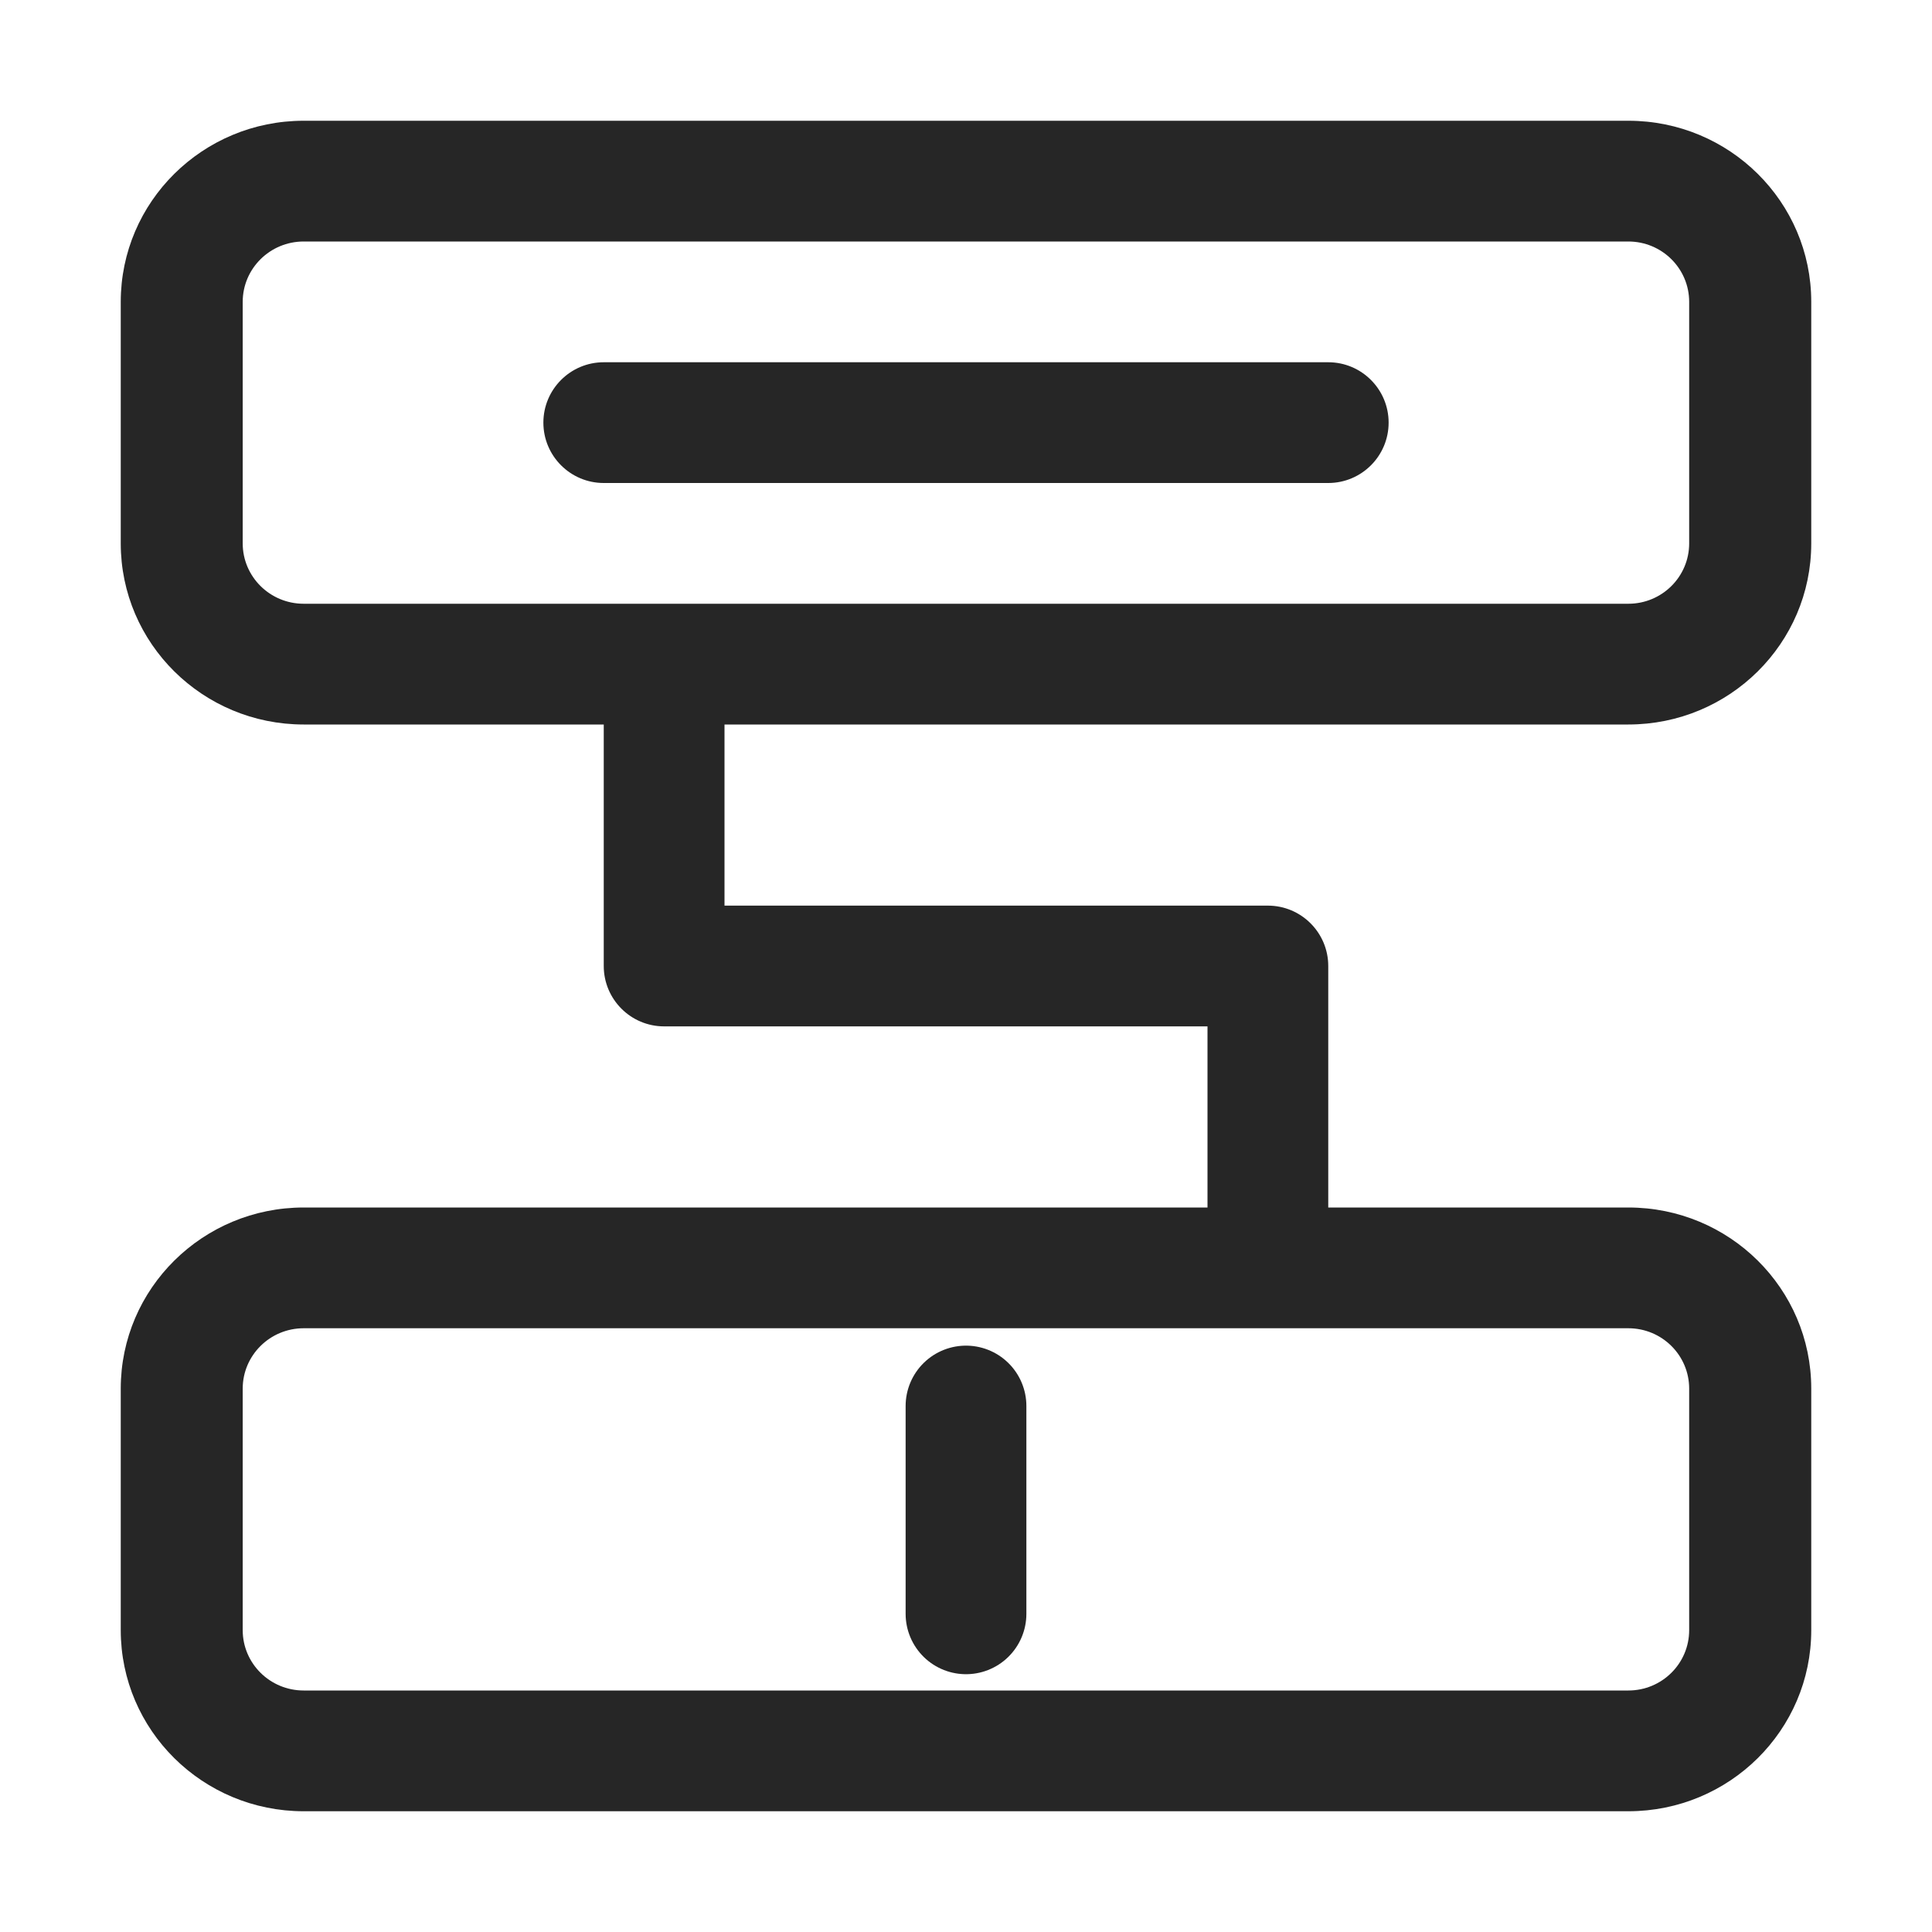 <?xml version="1.0" encoding="UTF-8"?>
<svg width="16px" height="16px" viewBox="0 0 16 16" version="1.1" xmlns="http://www.w3.org/2000/svg" xmlns:xlink="http://www.w3.org/1999/xlink">
    <title>组内相关系数-随机效应@1x</title>
    <g id="组内相关系数-随机效应" stroke="none" stroke-width="1" fill="none" fill-rule="evenodd">
        <rect fill="#FFFFFF" x="0" y="0" width="16" height="16"></rect>
        <g>
            <rect id="矩形" stroke="#979797" fill="#D8D8D8" opacity="0" x="0.5" y="0.5" width="15" height="15"></rect>
            <path d="M13.485,6 C14.322,6 15,5.329 15,4.5 L15,2.5 C15,1.671 14.322,1 13.485,1 L2.515,1 C1.679,1 1,1.671 1,2.5 L1,4.5 C1,5.329 1.679,6 2.515,6 L5,6 L5,8 C5,8.276 5.224,8.5 5.5,8.5 L10,8.5 L10,10 L2.515,10 C1.679,10 1,10.671 1,11.5 L1,13.5 C1,14.329 1.679,15 2.515,15 L13.485,15 C14.322,15 15,14.329 15,13.5 L15,11.5 C15,10.671 14.322,10 13.485,10 L11,10 L11,8 C11,7.724 10.776,7.5 10.5,7.5 L6,7.5 L6,6 L13.485,6 Z M13.485,11 C13.764,11 13.989,11.224 13.989,11.5 L13.989,13.5 C13.989,13.776 13.764,14 13.485,14 L2.515,14 C2.236,14 2.01,13.776 2.01,13.5 L2.01,11.5 C2.01,11.224 2.236,11 2.515,11 L13.485,11 Z M2.01,4.5 L2.01,2.5 C2.01,2.224 2.236,2 2.515,2 L13.485,2 C13.764,2 13.989,2.224 13.989,2.5 L13.989,4.5 C13.989,4.776 13.764,5 13.485,5 L2.515,5 C2.236,5 2.01,4.776 2.01,4.5 Z" id="形状" fill="#262626" fill-rule="nonzero"></path>
            <path d="M11.5,3.5 C11.5,3.224 11.276,3 11,3 L5,3 C4.724,3 4.5,3.224 4.5,3.5 C4.5,3.776 4.724,4 5,4 L11,4 C11.276,4 11.5,3.776 11.5,3.5 Z" id="形状" fill="#262626" fill-rule="nonzero"></path>
            <line x1="8" y1="11.644" x2="8" y2="13.365" id="直线备份" stroke="#262626" stroke-linecap="round"></line>
        </g>
    </g>
</svg>